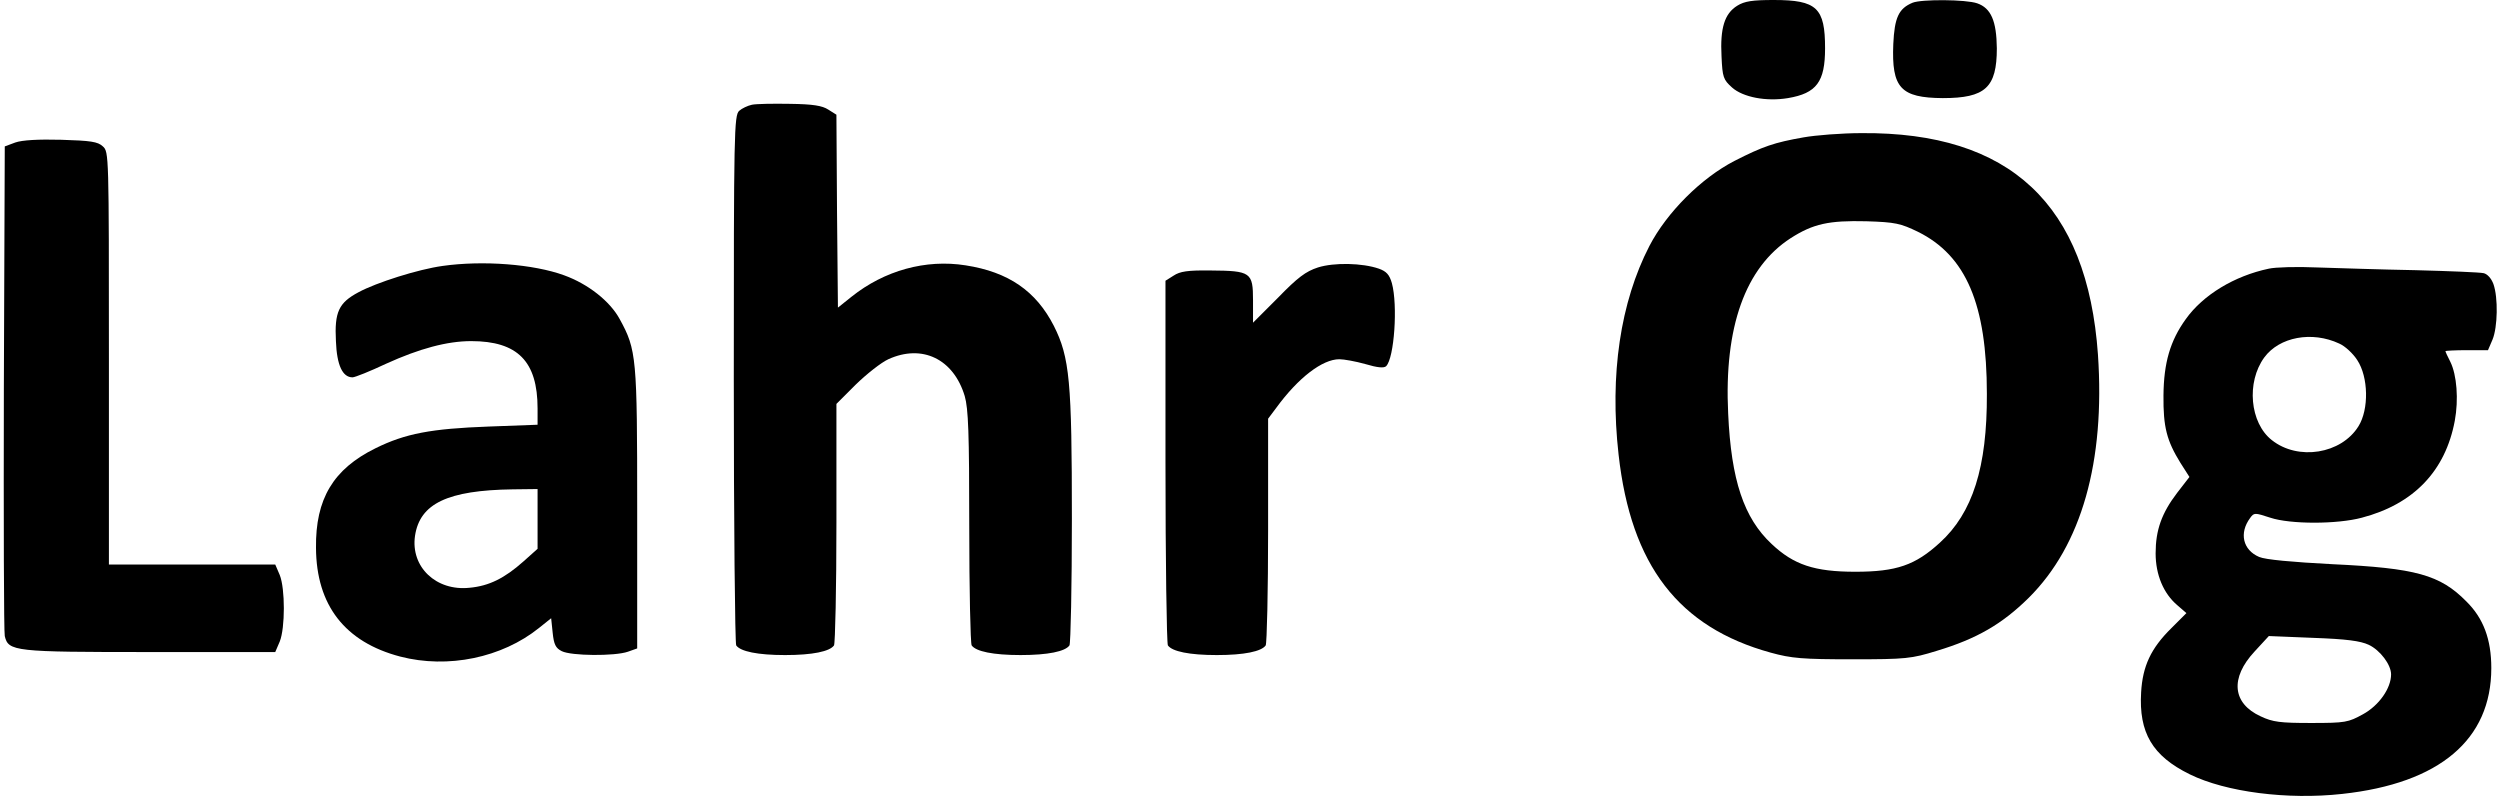 <?xml version="1.0" encoding="UTF-8" standalone="yes"?>
<svg version="1.0" xmlns="http://www.w3.org/2000/svg" width="218.452mm" height="69.638mm" viewBox="0 0 826 264" preserveAspectRatio="xMidYMid meet">
  <g transform="translate(0,264) scale(0.1,-0.1)" fill="#000000" stroke="none">
    <path d="M5744 2621 c-42 -26 -57 -74 -52 -168 3 -69 6 -77 35 -103 36 -32
113 -47 185 -35 95 16 123 54 123 165 0 134 -27 160 -170 160 -71 0 -97 -4
-121 -19z"/>
    <path d="M6325 2631 c-46 -19 -60 -49 -64 -137 -6 -145 24 -178 164 -179 141
0 179 35 179 165 -1 90 -19 133 -65 149 -37 13 -184 14 -214 2z"/>
    <path d="M2480 2293 c-14 -3 -33 -12 -42 -20 -17 -15 -18 -70 -18 -887 0 -479
4 -877 8 -884 14 -20 71 -32 162 -32 91 0 148 12 162 32 4 7 8 190 8 406 l0
394 64 64 c36 35 84 73 108 84 112 51 216 1 253 -122 12 -42 15 -121 15 -432
0 -210 4 -387 8 -394 14 -20 71 -32 162 -32 91 0 148 12 162 32 4 7 8 196 8
419 0 455 -7 535 -60 640 -59 115 -150 178 -292 200 -132 21 -269 -17 -378
-104 l-45 -36 -3 319 -2 320 -27 17 c-20 13 -51 18 -127 19 -56 1 -112 0 -126
-3z"/>
    <path d="M5964 2185 c-97 -17 -135 -30 -229 -78 -109 -56 -224 -170 -282 -282
-96 -186 -132 -426 -102 -691 41 -367 199 -572 504 -656 69 -19 105 -22 270
-22 178 0 196 2 280 28 133 40 217 89 305 176 175 174 253 451 229 805 -35
498 -291 738 -783 734 -66 0 -153 -7 -192 -14z m379 -313 c159 -79 228 -240
228 -537 1 -243 -47 -394 -156 -493 -81 -74 -143 -96 -280 -96 -135 0 -204 23
-277 92 -92 86 -134 211 -144 432 -14 287 57 484 207 581 75 48 127 59 251 56
96 -3 113 -7 171 -35z"/>
    <path d="M40 2168 l-35 -13 -3 -800 c-1 -440 0 -810 3 -822 12 -51 31 -53 480
-53 l416 0 15 35 c18 45 18 175 0 220 l-15 35 -275 0 -276 0 0 683 c0 676 0
684 -20 702 -17 16 -41 19 -138 22 -76 2 -129 -1 -152 -9z"/>
    <path d="M1455 1759 c-80 -11 -219 -55 -278 -87 -66 -35 -80 -66 -75 -162 3
-80 22 -120 55 -120 8 0 58 20 111 45 110 50 202 75 282 75 154 0 220 -67 220
-223 l0 -54 -162 -6 c-190 -7 -276 -23 -375 -72 -140 -69 -199 -168 -197 -330
1 -190 96 -312 279 -360 158 -41 337 -4 460 95 l40 32 5 -48 c4 -39 10 -51 30
-61 31 -16 176 -17 219 -2 l31 11 0 462 c0 503 -2 527 -58 629 -32 59 -104
116 -184 145 -101 37 -269 50 -403 31z m315 -838 l0 -99 -47 -42 c-63 -56
-114 -81 -178 -87 -111 -12 -196 69 -181 172 16 107 108 151 324 154 l82 1 0
-99z"/>
    <path d="M4355 1754 c-40 -13 -67 -33 -132 -100 l-83 -83 0 74 c0 93 -7 98
-141 99 -75 1 -101 -3 -122 -17 l-27 -17 0 -598 c0 -328 4 -603 8 -610 14 -20
71 -32 162 -32 91 0 148 12 162 32 4 7 8 179 8 382 l0 369 27 36 c73 100 153
161 209 161 15 0 54 -7 86 -16 40 -12 62 -14 69 -7 27 27 39 202 19 275 -8 28
-18 39 -43 48 -55 19 -148 21 -202 4z"/>
    <path d="M7505 1750 c-114 -24 -218 -87 -275 -167 -52 -72 -73 -145 -74 -253
-1 -105 11 -150 56 -223 l30 -47 -41 -53 c-51 -67 -71 -123 -71 -200 0 -71 26
-133 72 -172 l30 -26 -50 -50 c-68 -67 -95 -126 -100 -212 -8 -134 37 -211
161 -272 120 -59 324 -85 505 -65 323 35 494 180 494 417 0 95 -26 165 -83
221 -87 88 -167 110 -443 123 -134 7 -222 15 -243 24 -54 23 -67 79 -30 129
13 18 15 18 67 1 66 -22 221 -22 303 0 172 45 277 155 308 321 13 70 7 152
-15 196 -9 17 -16 33 -16 35 0 1 32 3 71 3 l70 0 15 35 c17 41 19 139 3 184
-7 19 -20 33 -32 36 -12 3 -114 7 -227 10 -113 2 -259 7 -325 9 -66 3 -138 1
-160 -4z m233 -248 c19 -8 46 -33 60 -55 37 -56 39 -163 4 -219 -57 -92 -200
-115 -287 -46 -73 57 -85 192 -25 274 50 68 158 88 248 46z m98 -998 c38 -18
74 -66 74 -98 0 -46 -40 -103 -93 -132 -49 -27 -58 -29 -172 -29 -102 0 -127
3 -167 22 -94 43 -102 127 -20 215 l47 51 147 -6 c110 -4 156 -10 184 -23z"/>
  </g>
</svg>